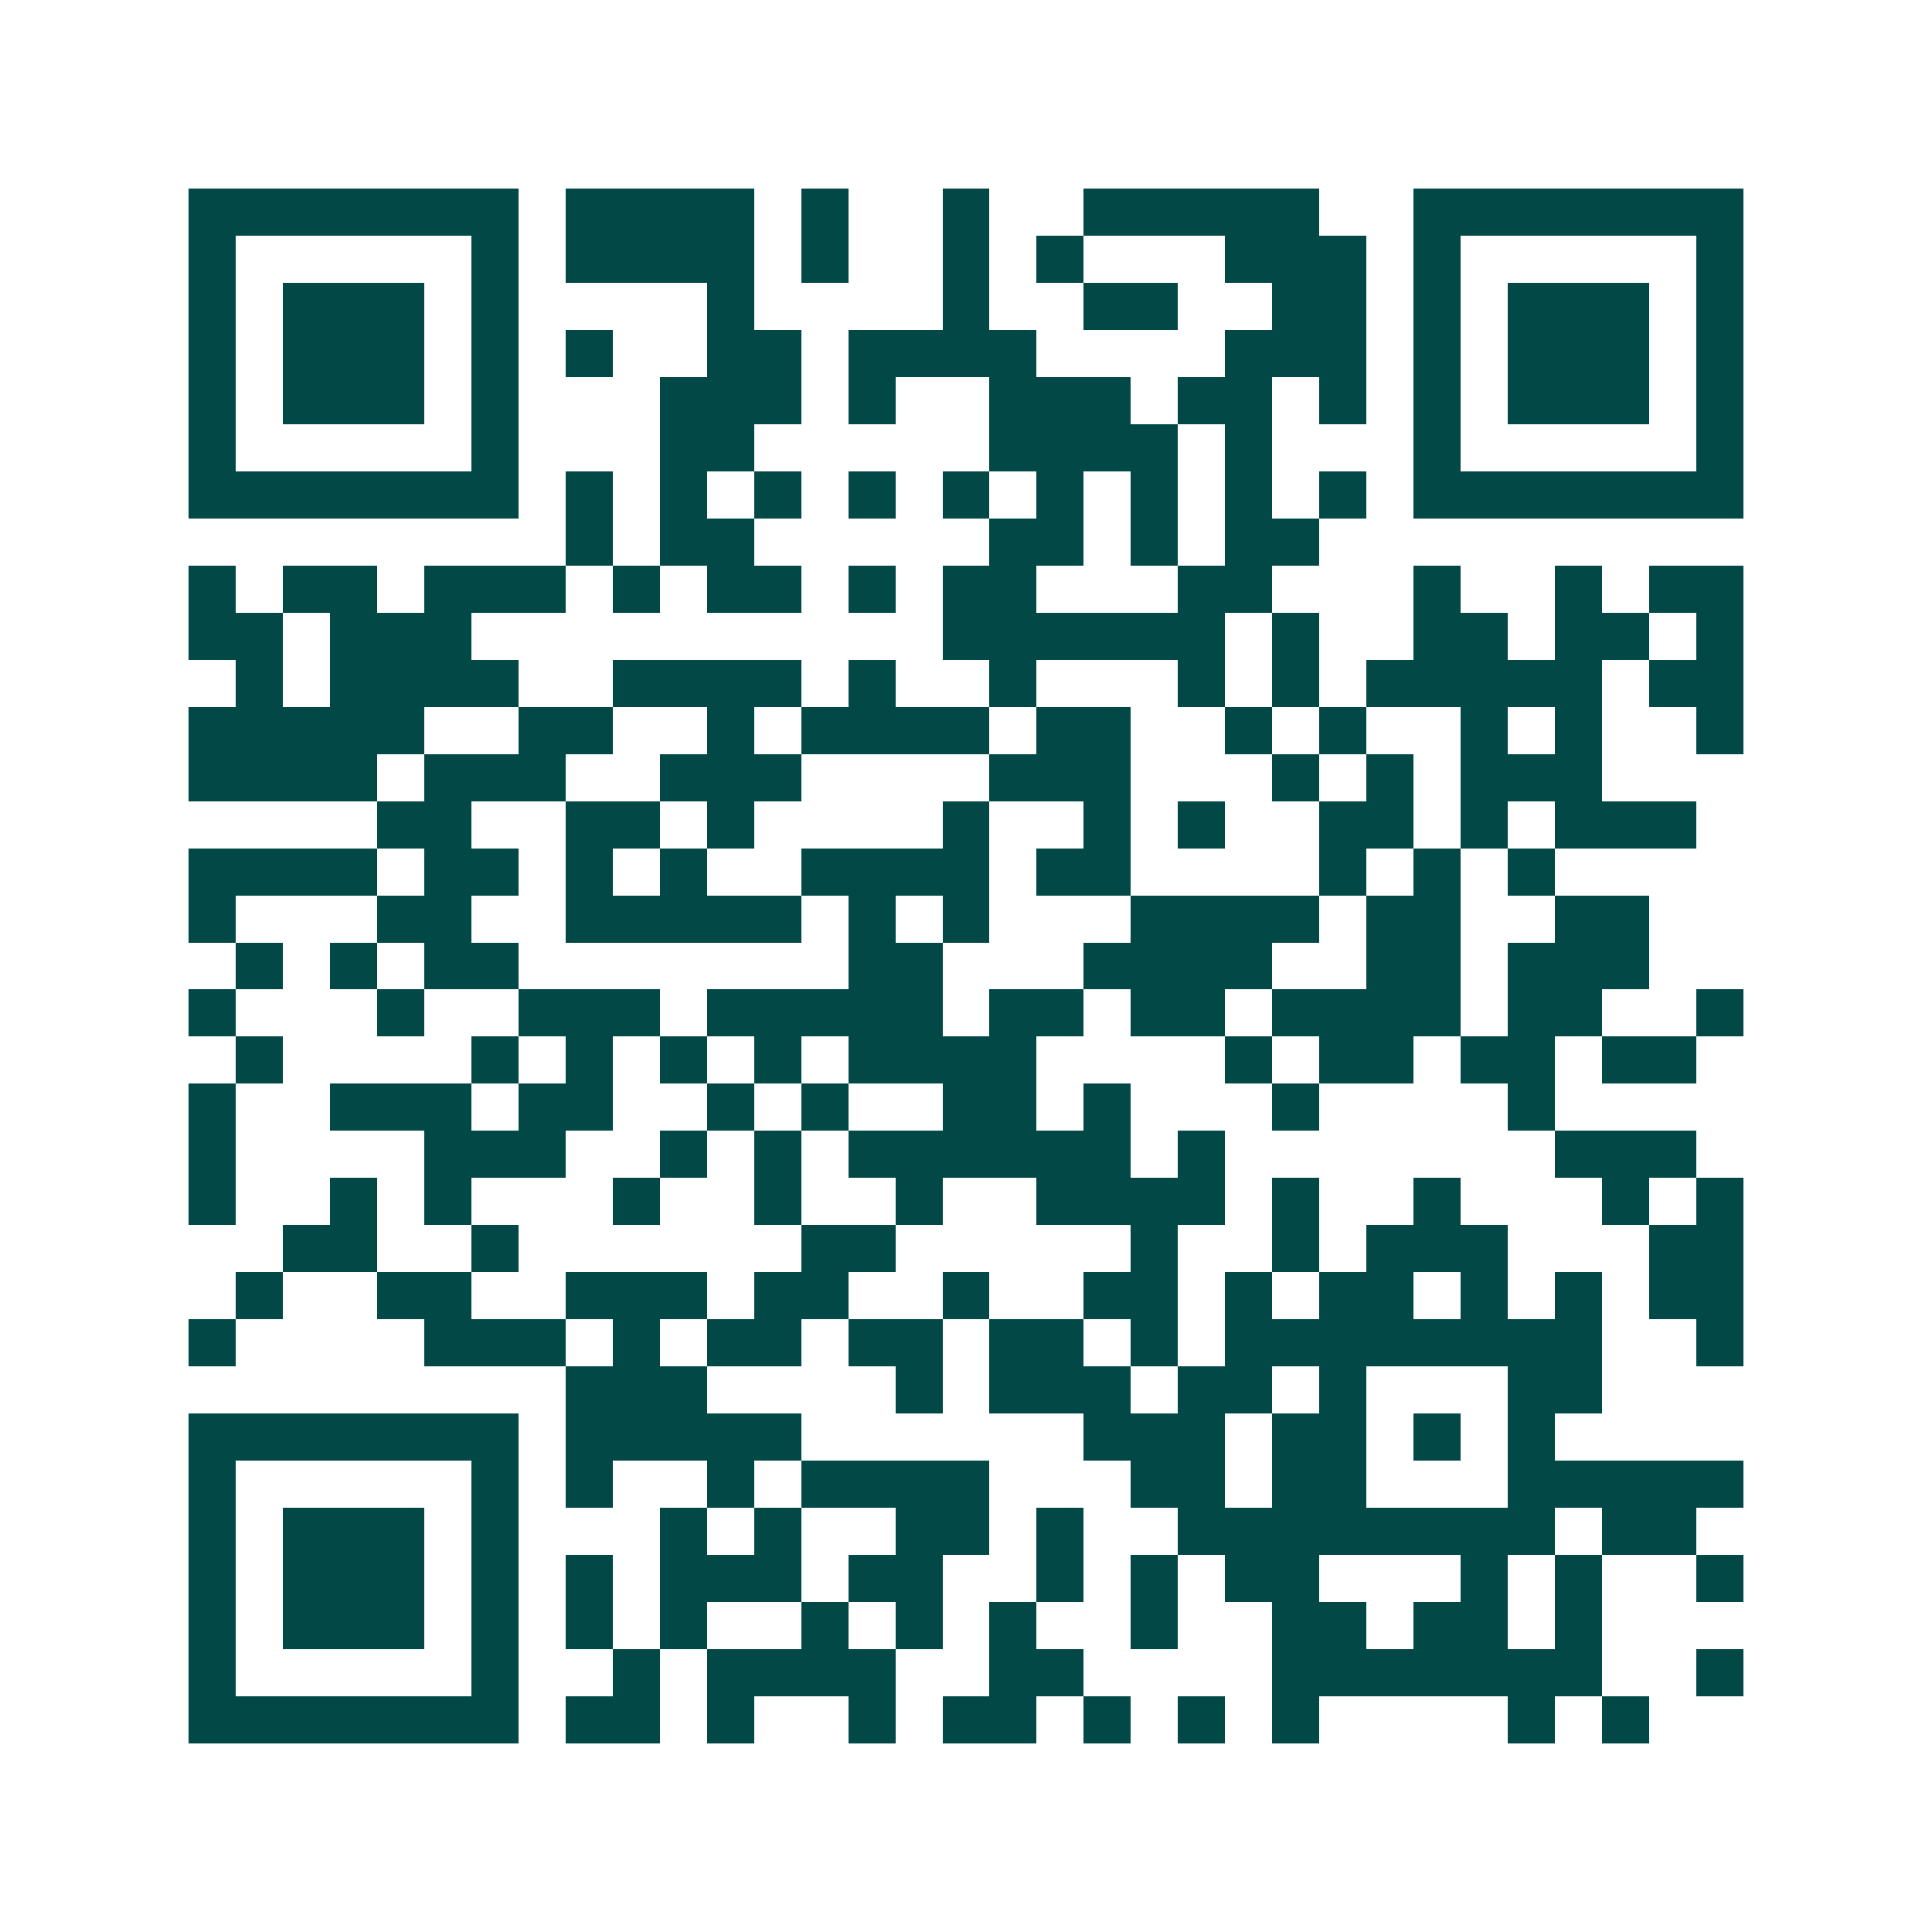 <svg xmlns="http://www.w3.org/2000/svg" width="200" height="200" viewBox="0 0 41 41" shape-rendering="crispEdges"><path fill="#ffffff" d="M0 0h41v41H0z"/><path stroke="#014847" d="M4 4.5h7m1 0h4m1 0h1m2 0h1m2 0h5m2 0h7M4 5.5h1m5 0h1m1 0h4m1 0h1m2 0h1m1 0h1m3 0h3m1 0h1m5 0h1M4 6.5h1m1 0h3m1 0h1m4 0h1m4 0h1m2 0h2m2 0h2m1 0h1m1 0h3m1 0h1M4 7.5h1m1 0h3m1 0h1m1 0h1m2 0h2m1 0h4m4 0h3m1 0h1m1 0h3m1 0h1M4 8.5h1m1 0h3m1 0h1m3 0h3m1 0h1m2 0h3m1 0h2m1 0h1m1 0h1m1 0h3m1 0h1M4 9.5h1m5 0h1m3 0h2m5 0h4m1 0h1m3 0h1m5 0h1M4 10.5h7m1 0h1m1 0h1m1 0h1m1 0h1m1 0h1m1 0h1m1 0h1m1 0h1m1 0h1m1 0h7M12 11.5h1m1 0h2m5 0h2m1 0h1m1 0h2M4 12.5h1m1 0h2m1 0h3m1 0h1m1 0h2m1 0h1m1 0h2m3 0h2m3 0h1m2 0h1m1 0h2M4 13.5h2m1 0h3m10 0h6m1 0h1m2 0h2m1 0h2m1 0h1M5 14.5h1m1 0h4m2 0h4m1 0h1m2 0h1m3 0h1m1 0h1m1 0h5m1 0h2M4 15.5h5m2 0h2m2 0h1m1 0h4m1 0h2m2 0h1m1 0h1m2 0h1m1 0h1m2 0h1M4 16.5h4m1 0h3m2 0h3m4 0h3m3 0h1m1 0h1m1 0h3M8 17.5h2m2 0h2m1 0h1m4 0h1m2 0h1m1 0h1m2 0h2m1 0h1m1 0h3M4 18.5h4m1 0h2m1 0h1m1 0h1m2 0h4m1 0h2m4 0h1m1 0h1m1 0h1M4 19.5h1m3 0h2m2 0h5m1 0h1m1 0h1m3 0h4m1 0h2m2 0h2M5 20.5h1m1 0h1m1 0h2m7 0h2m3 0h4m2 0h2m1 0h3M4 21.5h1m3 0h1m2 0h3m1 0h5m1 0h2m1 0h2m1 0h4m1 0h2m2 0h1M5 22.5h1m4 0h1m1 0h1m1 0h1m1 0h1m1 0h4m4 0h1m1 0h2m1 0h2m1 0h2M4 23.5h1m2 0h3m1 0h2m2 0h1m1 0h1m2 0h2m1 0h1m3 0h1m4 0h1M4 24.5h1m4 0h3m2 0h1m1 0h1m1 0h6m1 0h1m7 0h3M4 25.5h1m2 0h1m1 0h1m3 0h1m2 0h1m2 0h1m2 0h4m1 0h1m2 0h1m3 0h1m1 0h1M6 26.5h2m2 0h1m6 0h2m5 0h1m2 0h1m1 0h3m3 0h2M5 27.5h1m2 0h2m2 0h3m1 0h2m2 0h1m2 0h2m1 0h1m1 0h2m1 0h1m1 0h1m1 0h2M4 28.5h1m4 0h3m1 0h1m1 0h2m1 0h2m1 0h2m1 0h1m1 0h8m2 0h1M12 29.5h3m4 0h1m1 0h3m1 0h2m1 0h1m3 0h2M4 30.5h7m1 0h5m6 0h3m1 0h2m1 0h1m1 0h1M4 31.5h1m5 0h1m1 0h1m2 0h1m1 0h4m3 0h2m1 0h2m3 0h5M4 32.5h1m1 0h3m1 0h1m3 0h1m1 0h1m2 0h2m1 0h1m2 0h8m1 0h2M4 33.5h1m1 0h3m1 0h1m1 0h1m1 0h3m1 0h2m2 0h1m1 0h1m1 0h2m3 0h1m1 0h1m2 0h1M4 34.5h1m1 0h3m1 0h1m1 0h1m1 0h1m2 0h1m1 0h1m1 0h1m2 0h1m2 0h2m1 0h2m1 0h1M4 35.5h1m5 0h1m2 0h1m1 0h4m2 0h2m4 0h7m2 0h1M4 36.5h7m1 0h2m1 0h1m2 0h1m1 0h2m1 0h1m1 0h1m1 0h1m4 0h1m1 0h1"/></svg>
